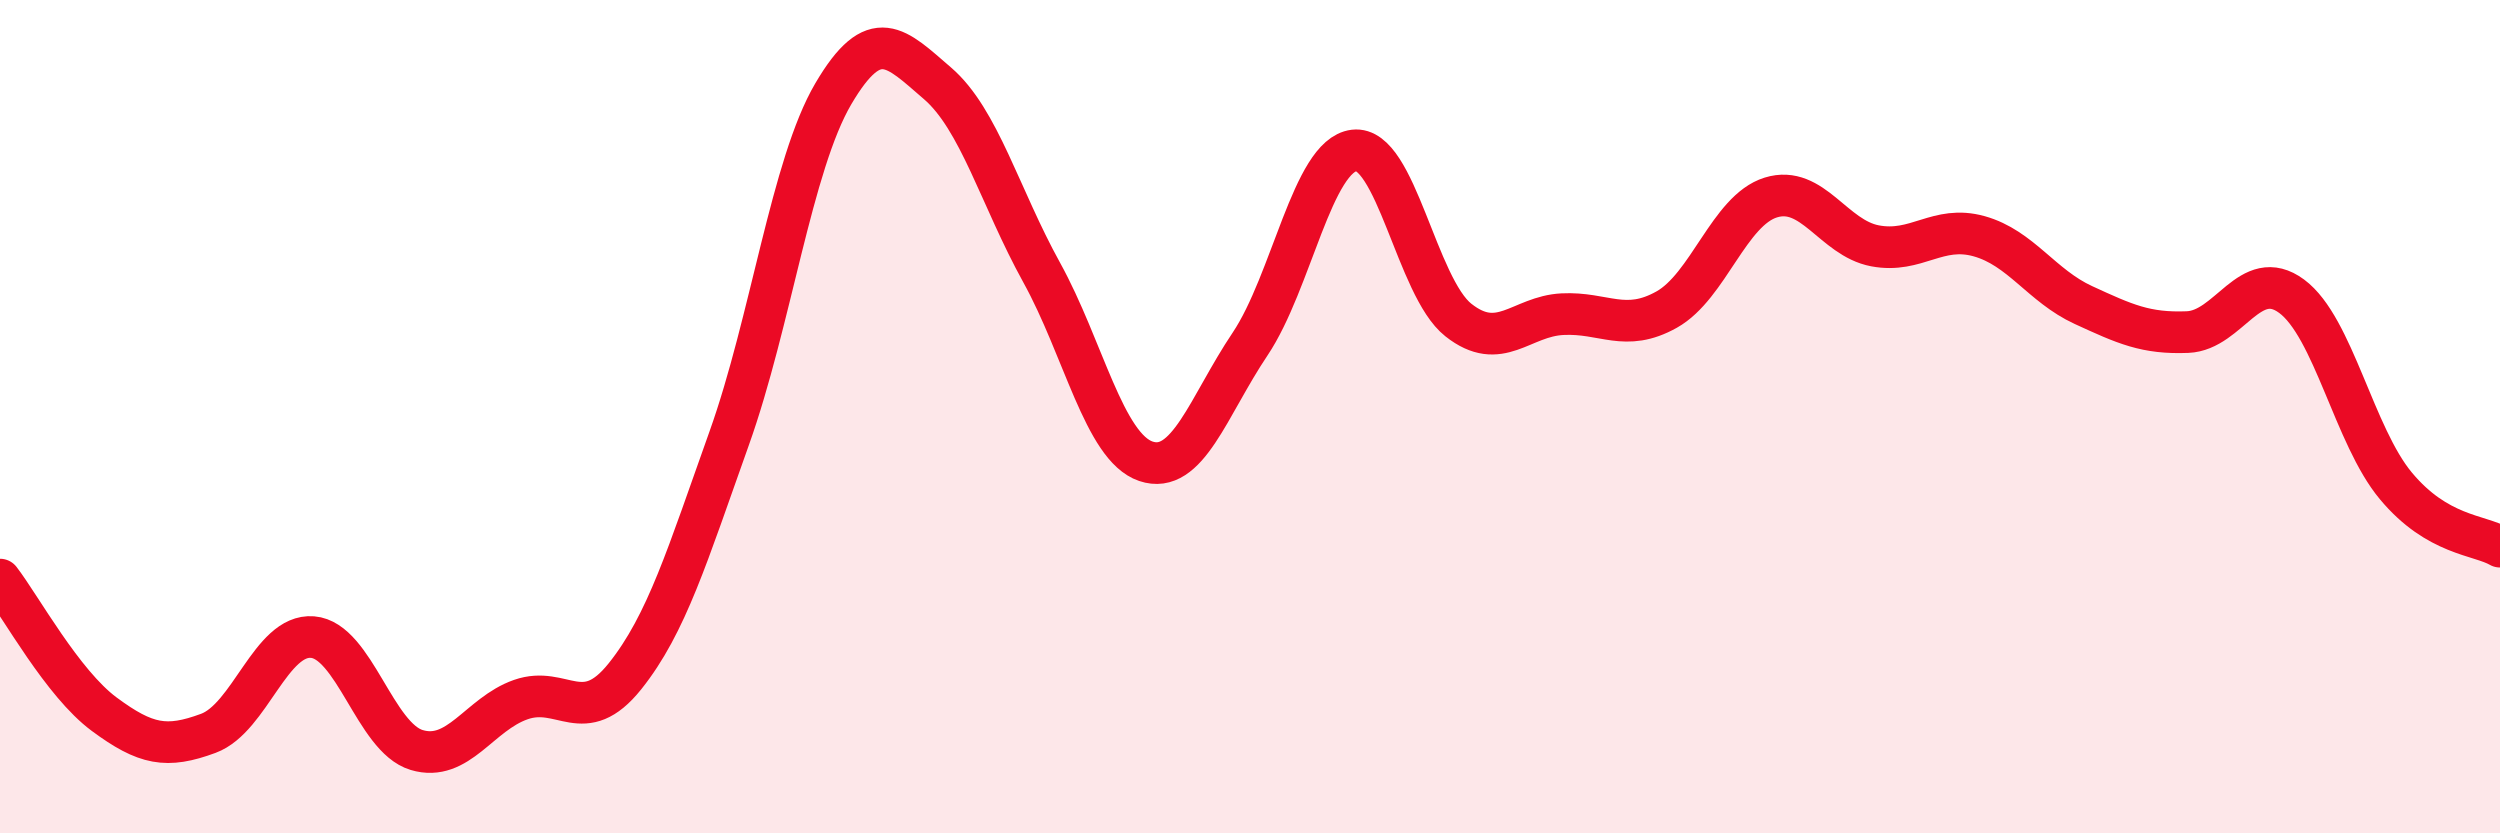 
    <svg width="60" height="20" viewBox="0 0 60 20" xmlns="http://www.w3.org/2000/svg">
      <path
        d="M 0,13.91 C 0.5,14.56 1.5,16.4 2.5,17.14 C 3.5,17.88 4,17.97 5,17.6 C 6,17.23 6.5,15.21 7.5,15.29 C 8.5,15.37 9,17.7 10,18 C 11,18.3 11.5,17.14 12.5,16.79 C 13.5,16.44 14,17.48 15,16.23 C 16,14.98 16.5,13.32 17.5,10.52 C 18.5,7.72 19,3.95 20,2.25 C 21,0.55 21.5,1.14 22.5,2 C 23.5,2.86 24,4.73 25,6.54 C 26,8.35 26.5,10.73 27.5,11.07 C 28.5,11.41 29,9.75 30,8.26 C 31,6.77 31.5,3.73 32.5,3.61 C 33.5,3.49 34,6.89 35,7.68 C 36,8.47 36.5,7.59 37.5,7.54 C 38.5,7.49 39,7.99 40,7.43 C 41,6.87 41.5,5.05 42.5,4.74 C 43.5,4.43 44,5.71 45,5.9 C 46,6.09 46.5,5.39 47.5,5.67 C 48.5,5.95 49,6.86 50,7.32 C 51,7.78 51.5,8.01 52.5,7.97 C 53.5,7.93 54,6.37 55,7.11 C 56,7.85 56.5,10.46 57.5,11.66 C 58.5,12.86 59.5,12.83 60,13.12L60 20L0 20Z"
        fill="#EB0A25"
        opacity="0.1"
        stroke-linecap="round"
        stroke-linejoin="round"
      />
      <path
        d="M 0,13.91 C 0.5,14.56 1.5,16.4 2.5,17.14 C 3.5,17.88 4,17.97 5,17.6 C 6,17.23 6.5,15.21 7.5,15.29 C 8.5,15.37 9,17.7 10,18 C 11,18.3 11.5,17.14 12.5,16.79 C 13.5,16.44 14,17.48 15,16.23 C 16,14.98 16.5,13.32 17.5,10.52 C 18.5,7.72 19,3.95 20,2.25 C 21,0.55 21.5,1.14 22.5,2 C 23.5,2.86 24,4.73 25,6.54 C 26,8.35 26.5,10.73 27.5,11.07 C 28.5,11.41 29,9.75 30,8.26 C 31,6.77 31.5,3.73 32.5,3.61 C 33.5,3.49 34,6.89 35,7.68 C 36,8.47 36.5,7.59 37.5,7.54 C 38.5,7.49 39,7.99 40,7.43 C 41,6.87 41.5,5.05 42.5,4.74 C 43.5,4.43 44,5.71 45,5.9 C 46,6.09 46.5,5.39 47.5,5.67 C 48.5,5.95 49,6.86 50,7.32 C 51,7.78 51.5,8.01 52.5,7.97 C 53.5,7.93 54,6.37 55,7.11 C 56,7.85 56.5,10.46 57.5,11.66 C 58.5,12.86 59.5,12.83 60,13.12"
        stroke="#EB0A25"
        stroke-width="1"
        fill="none"
        stroke-linecap="round"
        stroke-linejoin="round"
      />
    </svg>
  
